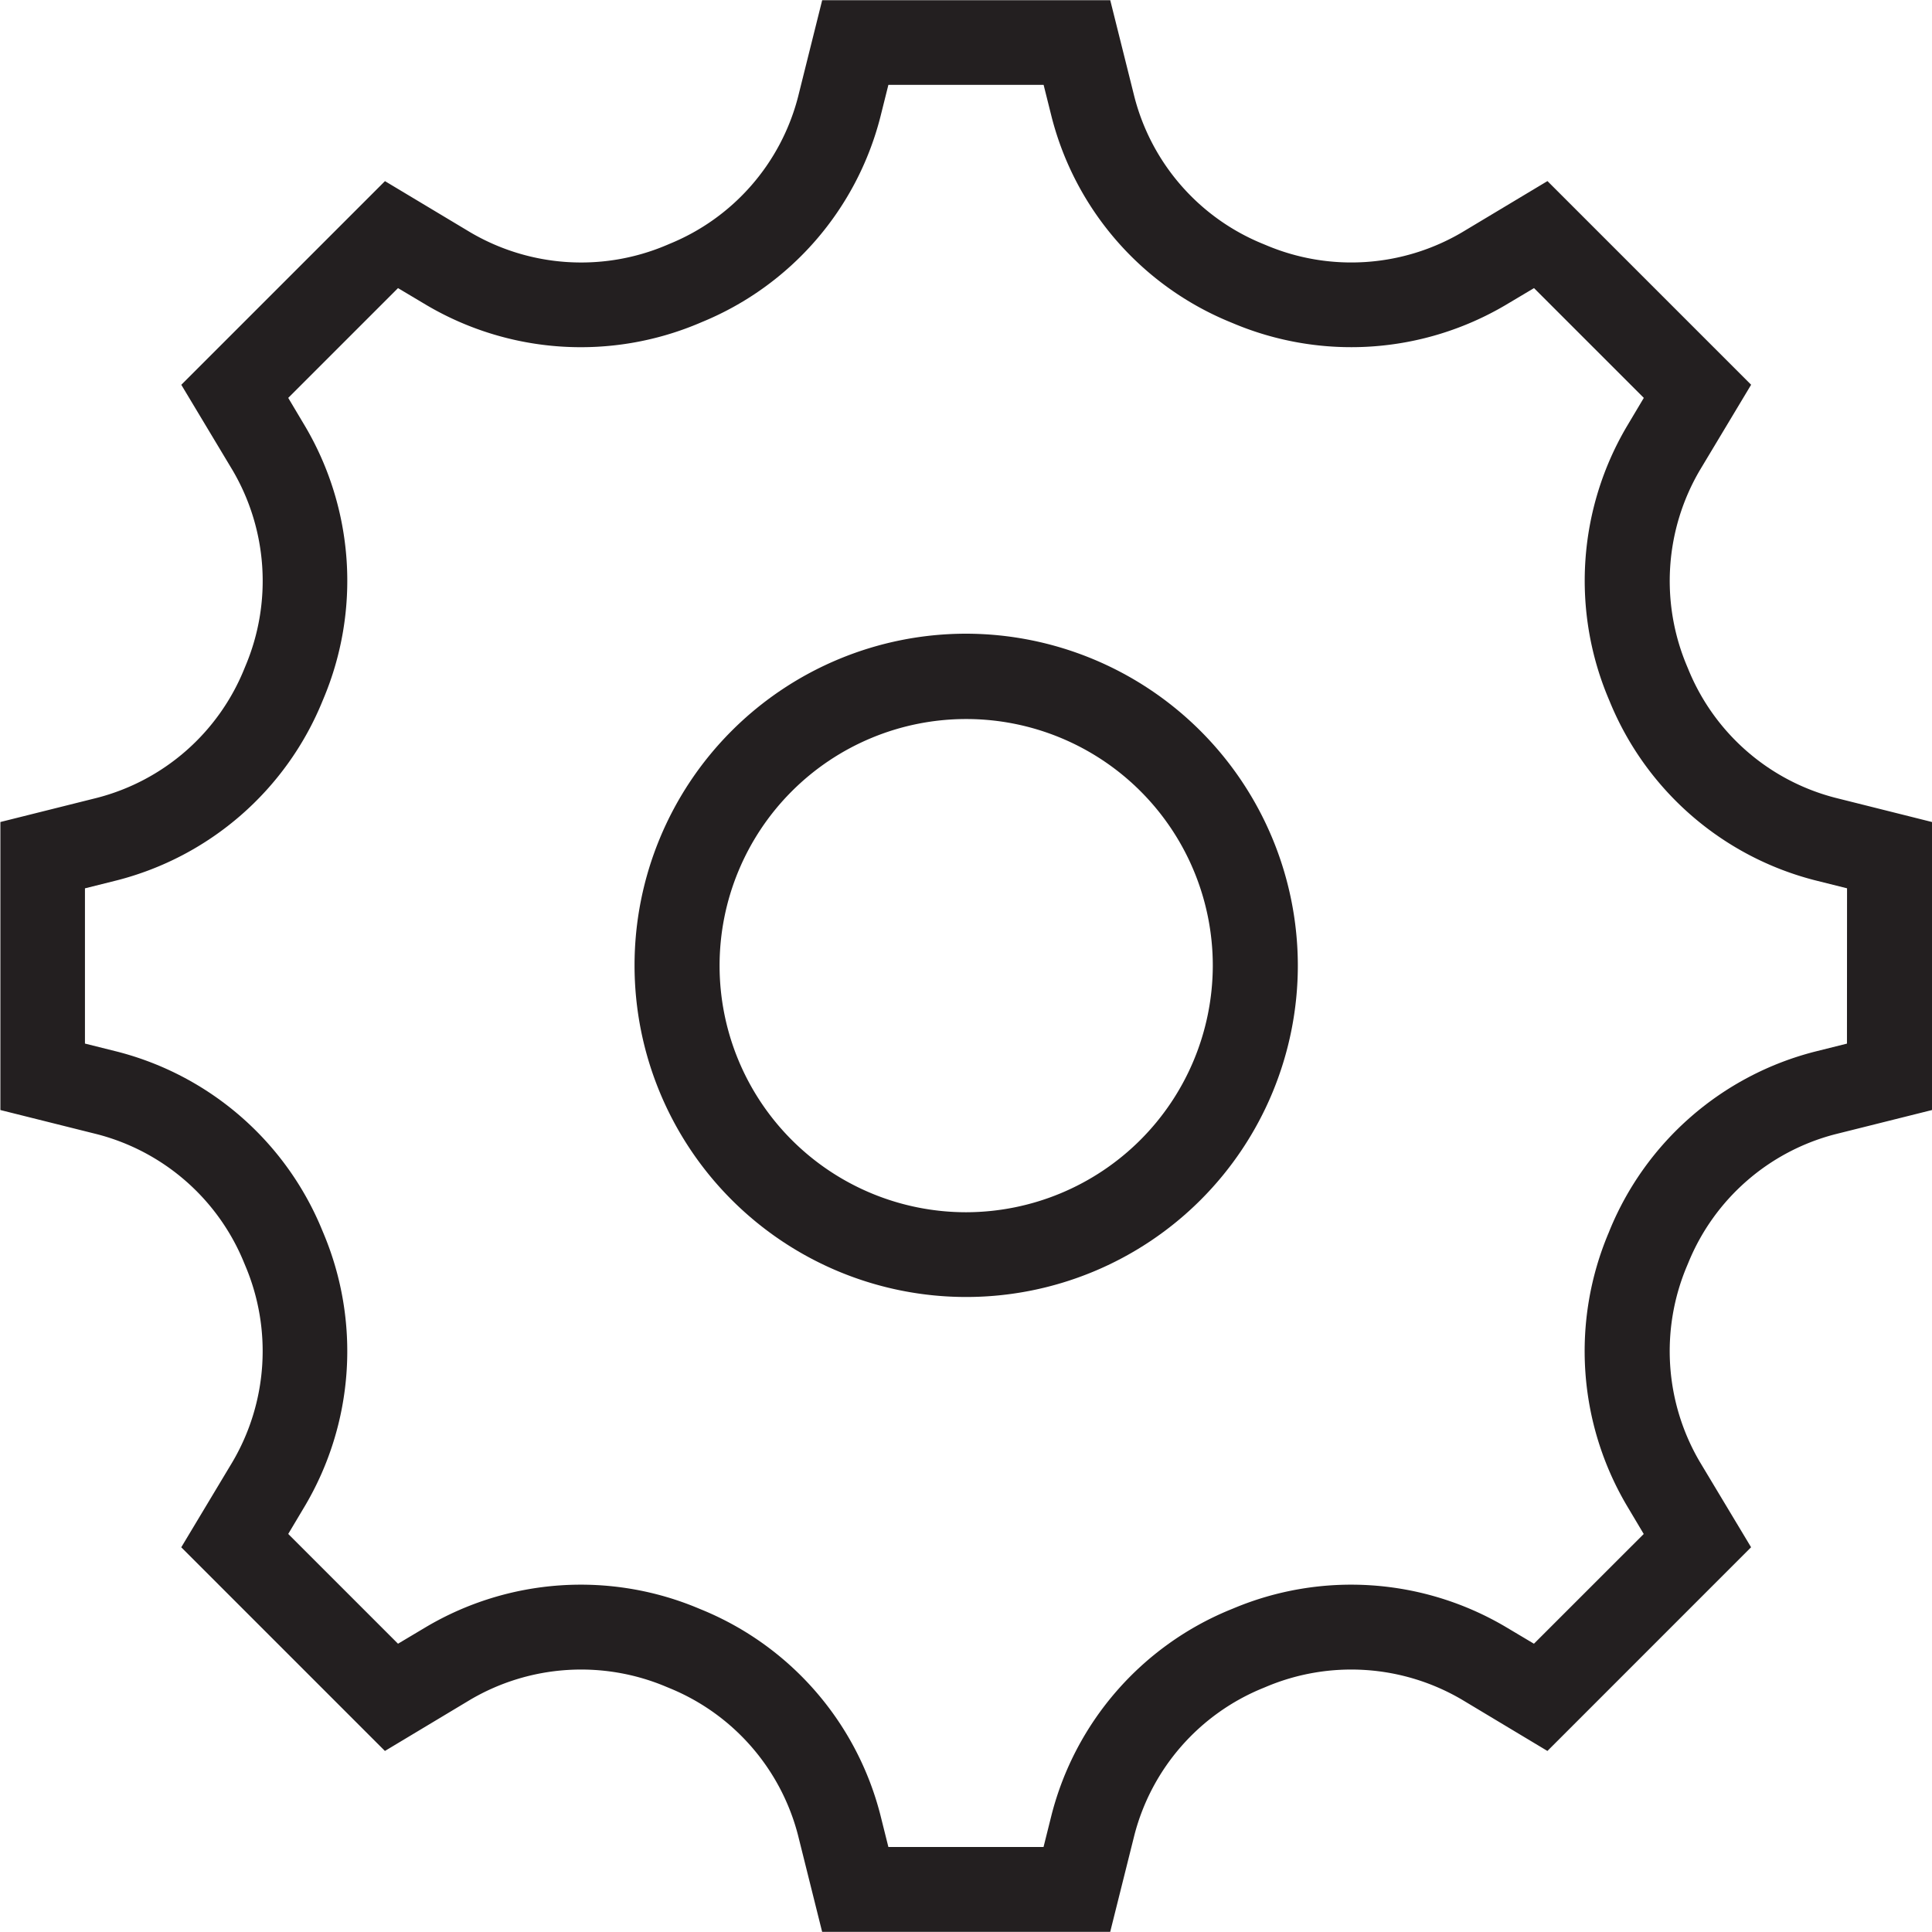<?xml version="1.0" encoding="utf-8"?>  
<svg xmlns="http://www.w3.org/2000/svg" width="45.439" height="45.439" viewBox="0 0 45.439 45.439">
  <g id="그룹_54" data-name="그룹 54" transform="translate(-353.576 -1366.681)">
    <path id="패스_153" data-name="패스 153" d="M376.3,1381.585a7.8,7.8,0,1,0,7.8,7.8A7.813,7.813,0,0,0,376.3,1381.585Zm0,13.607a5.8,5.8,0,1,1,5.8-5.8A5.811,5.811,0,0,1,376.3,1395.192Z" fill="#231f20"/>
    <path id="패스_154" data-name="패스 154" d="M396.74,1385.444a5.113,5.113,0,0,1-3.456-3.021l-.03-.072a5.145,5.145,0,0,1,.3-4.61l1.207-2.011-4.79-4.79-2.011,1.206a5.139,5.139,0,0,1-4.61.3l-.07-.029a5.111,5.111,0,0,1-3.023-3.456l-.569-2.275h-6.775l-.568,2.275a5.115,5.115,0,0,1-3.024,3.456l-.07.03a5.143,5.143,0,0,1-4.61-.3l-2.011-1.206-4.79,4.79,1.207,2.011a5.14,5.14,0,0,1,.3,4.607l-.03.073a5.115,5.115,0,0,1-3.457,3.023l-2.275.569v6.774l2.275.569a5.117,5.117,0,0,1,3.456,3.022l.03.072a5.143,5.143,0,0,1-.3,4.61l-1.207,2.011,4.79,4.79,2.011-1.207a5.144,5.144,0,0,1,4.611-.3l.07.029a5.12,5.12,0,0,1,3.023,3.457l.568,2.275h6.775l.569-2.275a5.115,5.115,0,0,1,3.023-3.457l.07-.029a5.142,5.142,0,0,1,4.61.3l2.011,1.207,4.79-4.791-1.207-2.01a5.143,5.143,0,0,1-.3-4.607l.031-.074a5.116,5.116,0,0,1,3.456-3.023l2.275-.569v-6.774Zm.275,5.782-.76.19a7.124,7.124,0,0,0-4.821,4.2l-.025.062a7.147,7.147,0,0,0,.426,6.409l.4.672-2.582,2.581-.672-.4a7.148,7.148,0,0,0-6.408-.426l-.064.026a7.128,7.128,0,0,0-4.2,4.821l-.19.76H374.47l-.19-.76a7.125,7.125,0,0,0-4.2-4.821l-.063-.026a7.15,7.15,0,0,0-6.409.426l-.671.4-2.582-2.582.4-.671a7.149,7.149,0,0,0,.424-6.412l-.025-.06a7.122,7.122,0,0,0-4.819-4.2l-.761-.19v-3.651l.76-.19a7.132,7.132,0,0,0,4.825-4.211l.022-.053a7.15,7.15,0,0,0-.426-6.409l-.4-.672,2.582-2.582.671.4a7.147,7.147,0,0,0,6.409.427l.063-.027a7.121,7.121,0,0,0,4.2-4.82l.19-.76h3.651l.19.76a7.124,7.124,0,0,0,4.2,4.82l.063.026a7.147,7.147,0,0,0,6.409-.426l.672-.4,2.582,2.582-.4.672a7.145,7.145,0,0,0-.426,6.41l.026.062a7.124,7.124,0,0,0,4.82,4.2l.76.19Z" fill="#231f20"/>
  </g>
</svg>
